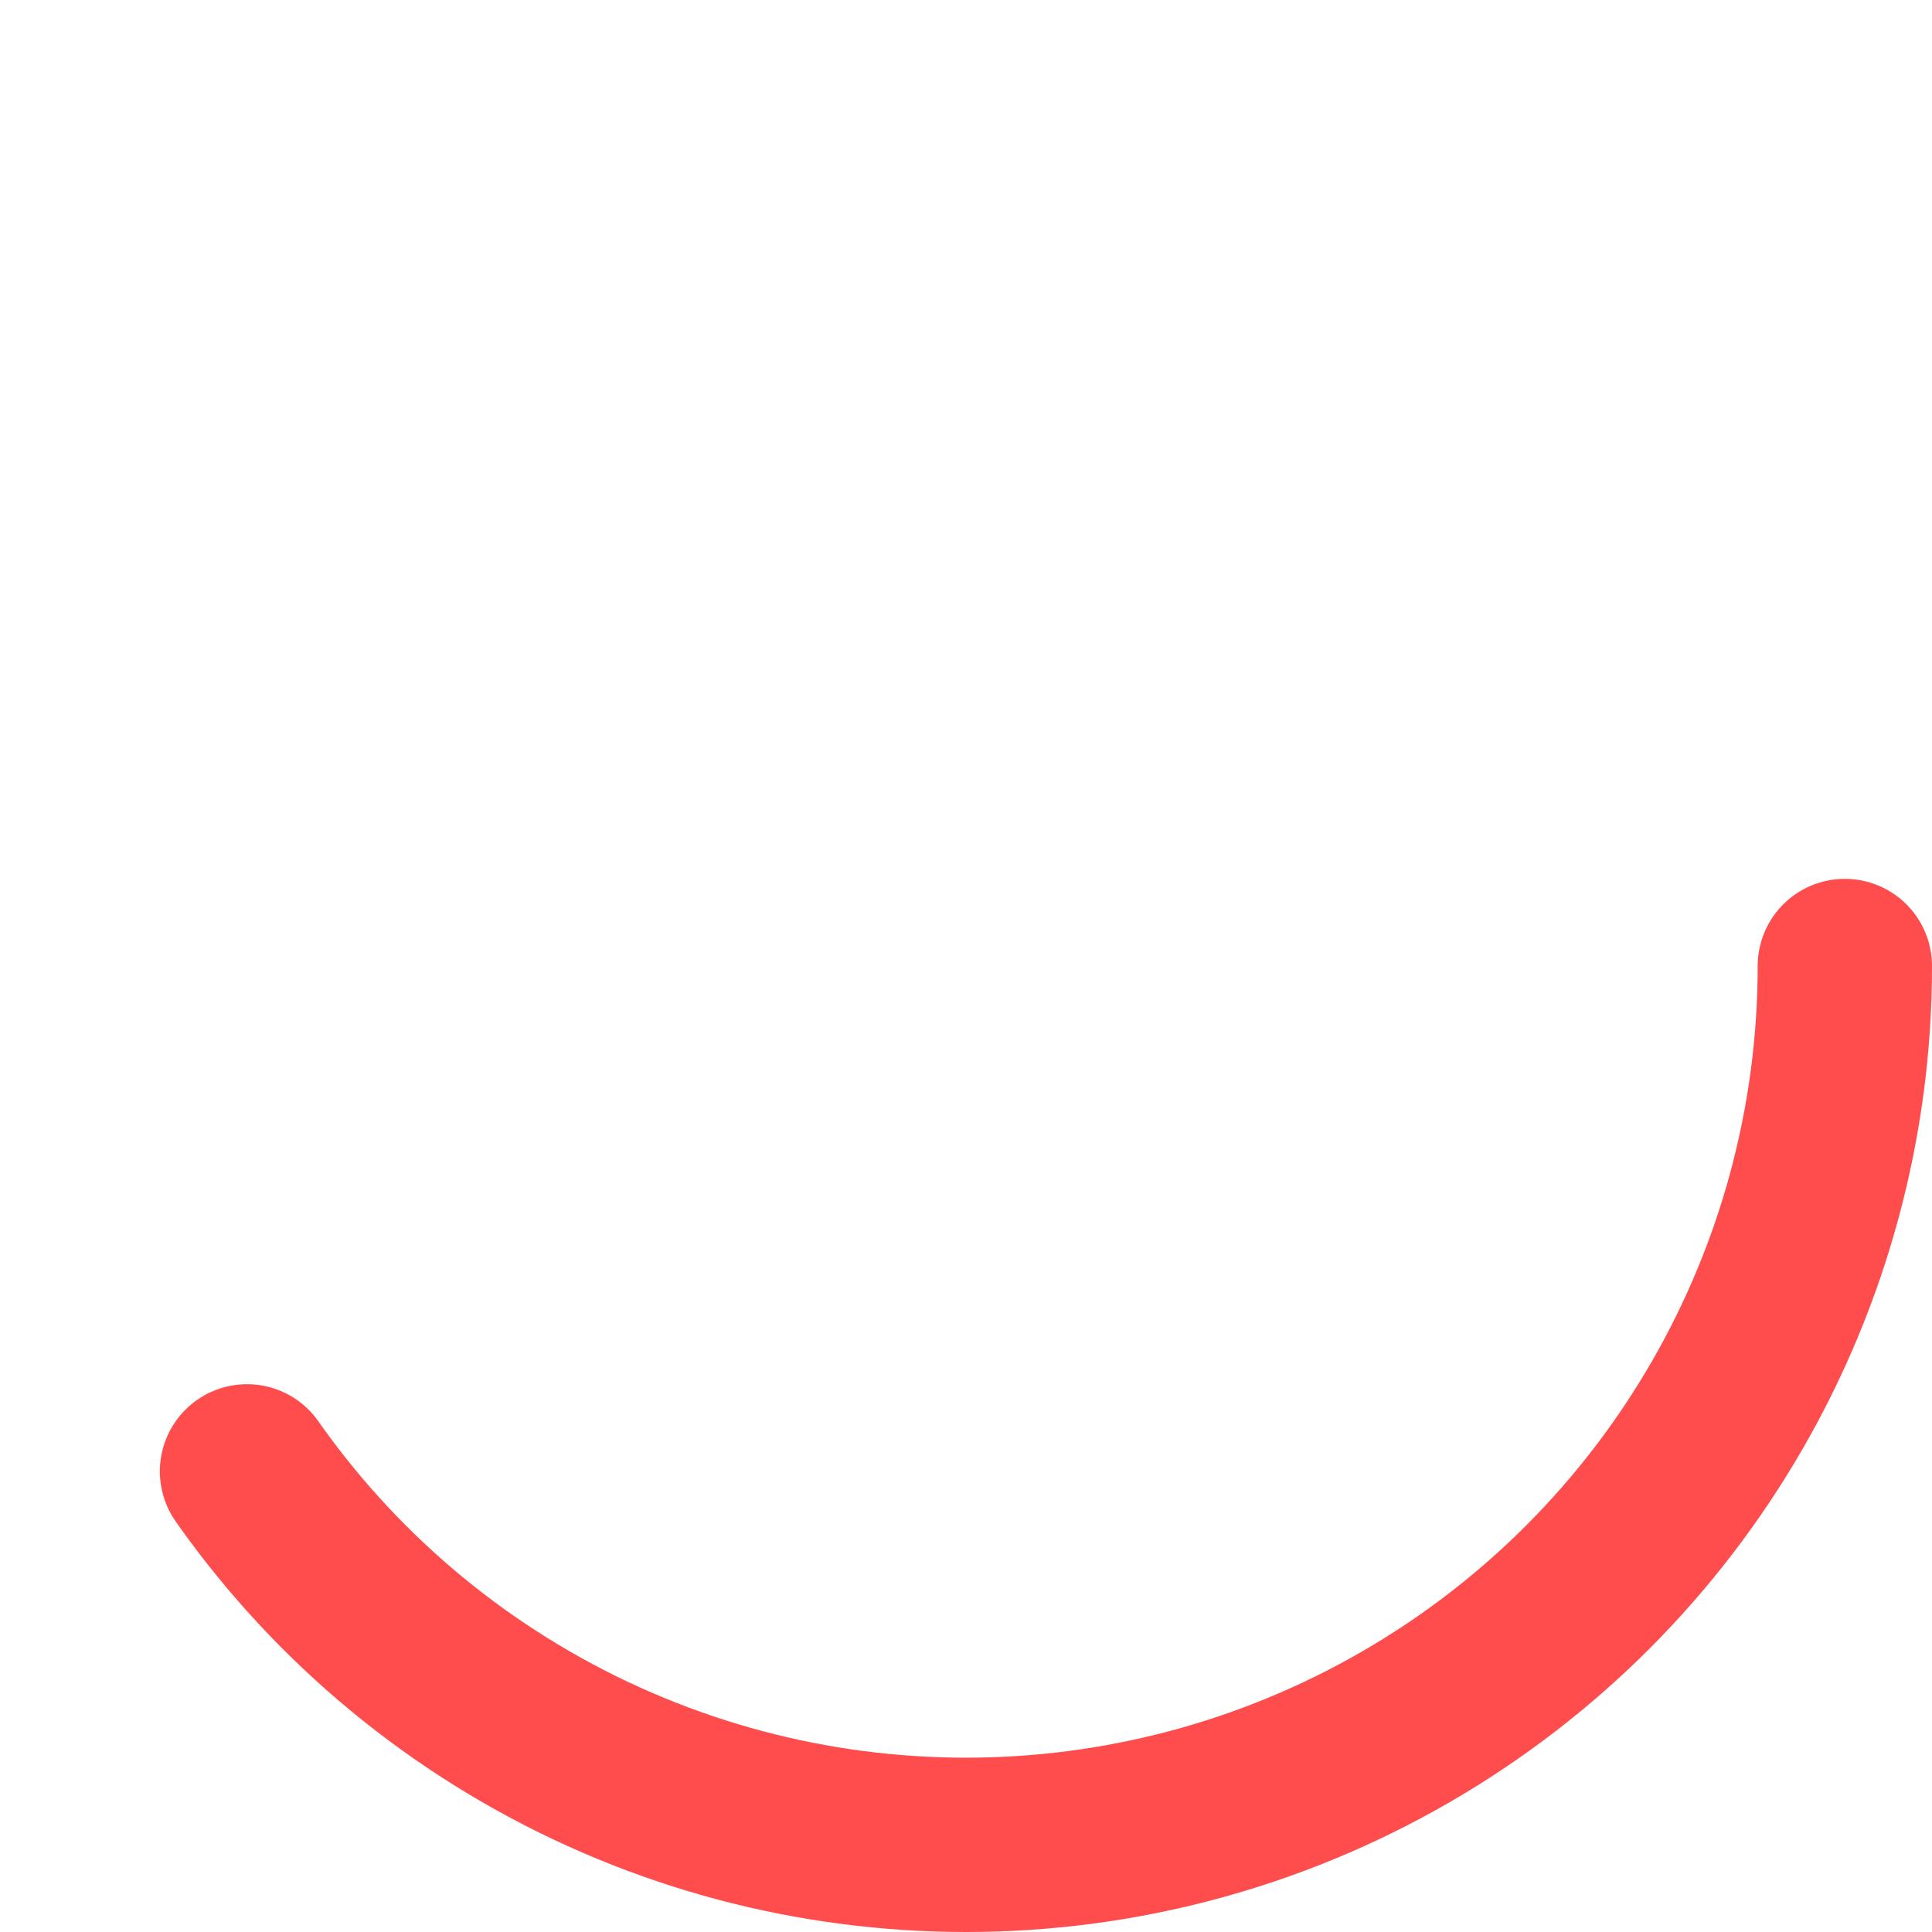 <svg xmlns="http://www.w3.org/2000/svg" width="266" height="266" viewBox="0 0 266 266">
  <g id="counter_ring1" fill="none" stroke="#ff4d4e" stroke-linecap="round" stroke-width="24" stroke-dasharray="306 10000">
    <circle cx="133" cy="133" r="133" stroke="none"/>
    <circle cx="133" cy="133" r="121" fill="none"/>
  </g>
</svg>
